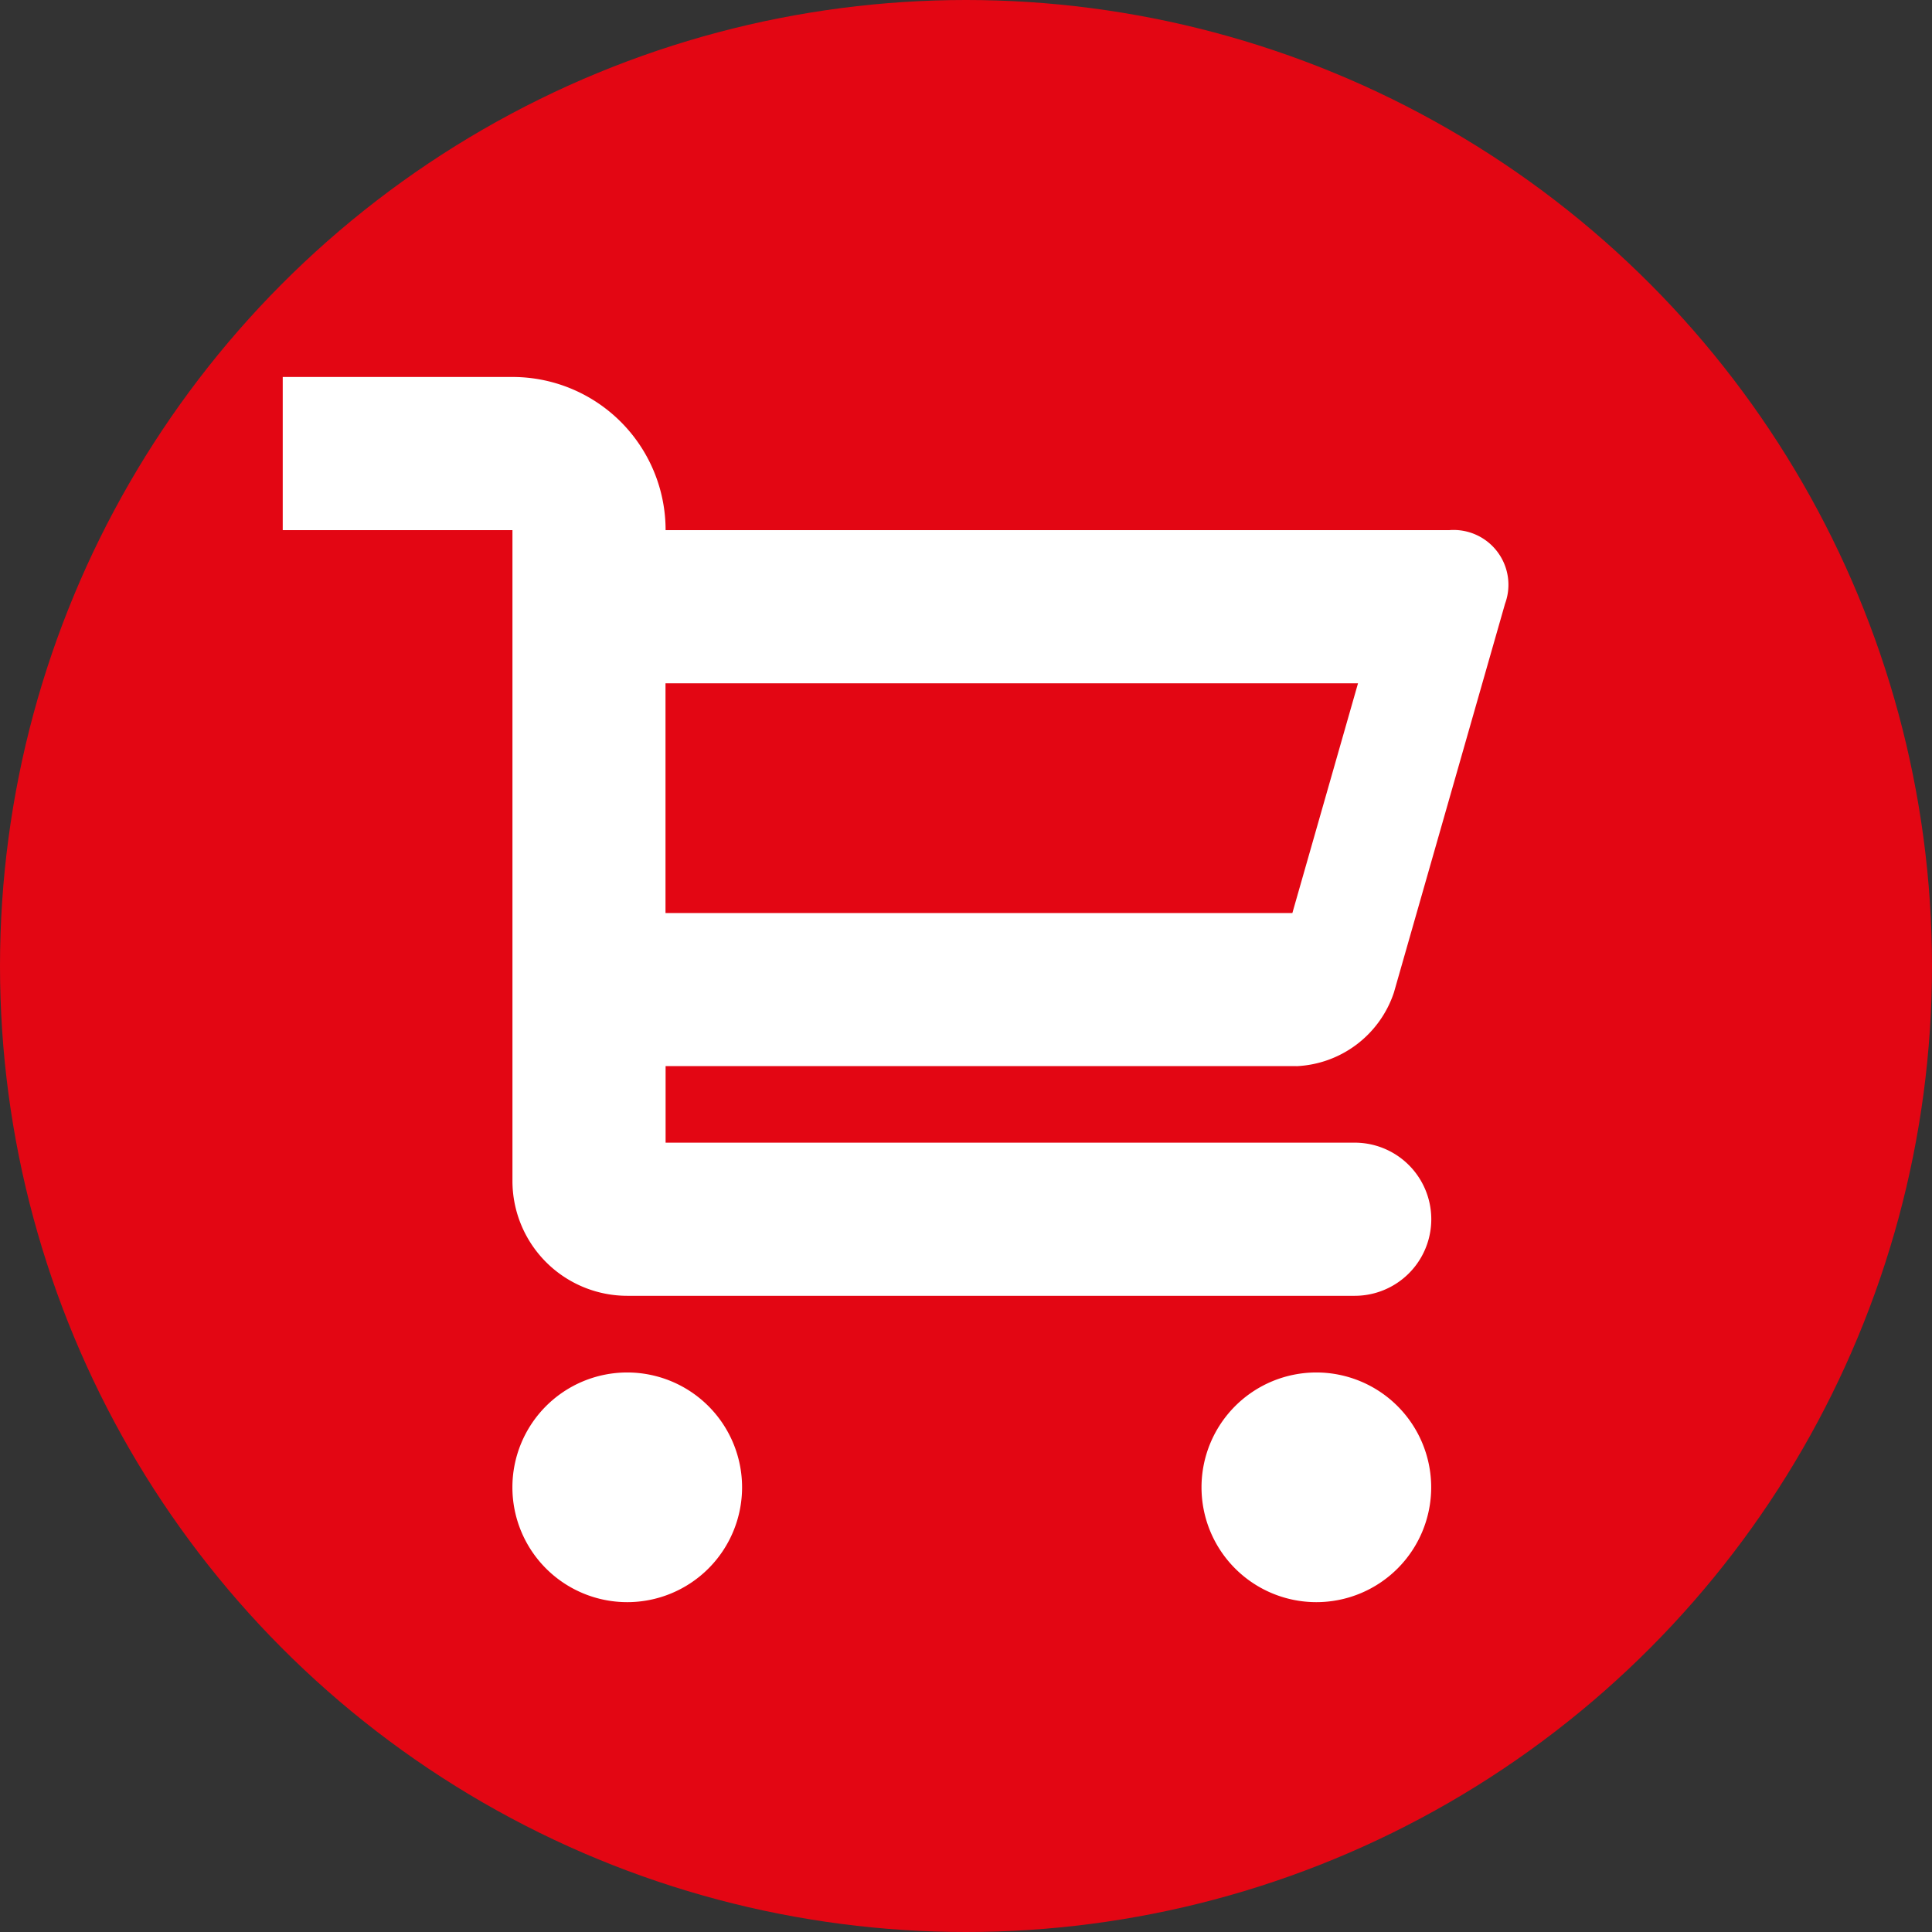 <svg xmlns="http://www.w3.org/2000/svg" viewBox="0 0 41 41"><rect x="0" y="0" width="41" height="41" fill="#333333" stroke="none"/><title>icon-shop-teilnehmer</title><circle class="custom-merchant-color" cx="20.5" cy="20.5" r="20.5" fill="#e30613"/><path d="M27.51,22.626a2.287,2.287,0,0,0,2.072-1.563L31.94,12.813a1.163,1.163,0,0,0-1.178-1.563H14.126A3.249,3.249,0,0,0,10.876,8H6.001v3.25h4.875V25.062A2.438,2.438,0,0,0,13.313,27.499H28.75a1.625,1.625,0,1,0,0-3.25H14.126V22.624H27.512Zm-13.386-8.125H28.82L27.427,19.376H14.124Z" transform="translate(-0.001 0)" fill="#fff"/><path d="M15.749,31.563a2.437,2.437,0,1,1-2.437-2.437A2.438,2.438,0,0,1,15.749,31.563Z" transform="translate(-0.001 0)" fill="#fff"/><path d="M30.373,31.563a2.437,2.437,0,1,1-2.437-2.437A2.438,2.438,0,0,1,30.373,31.563Z" transform="translate(-0.001 0)" fill="#fff"/></svg>